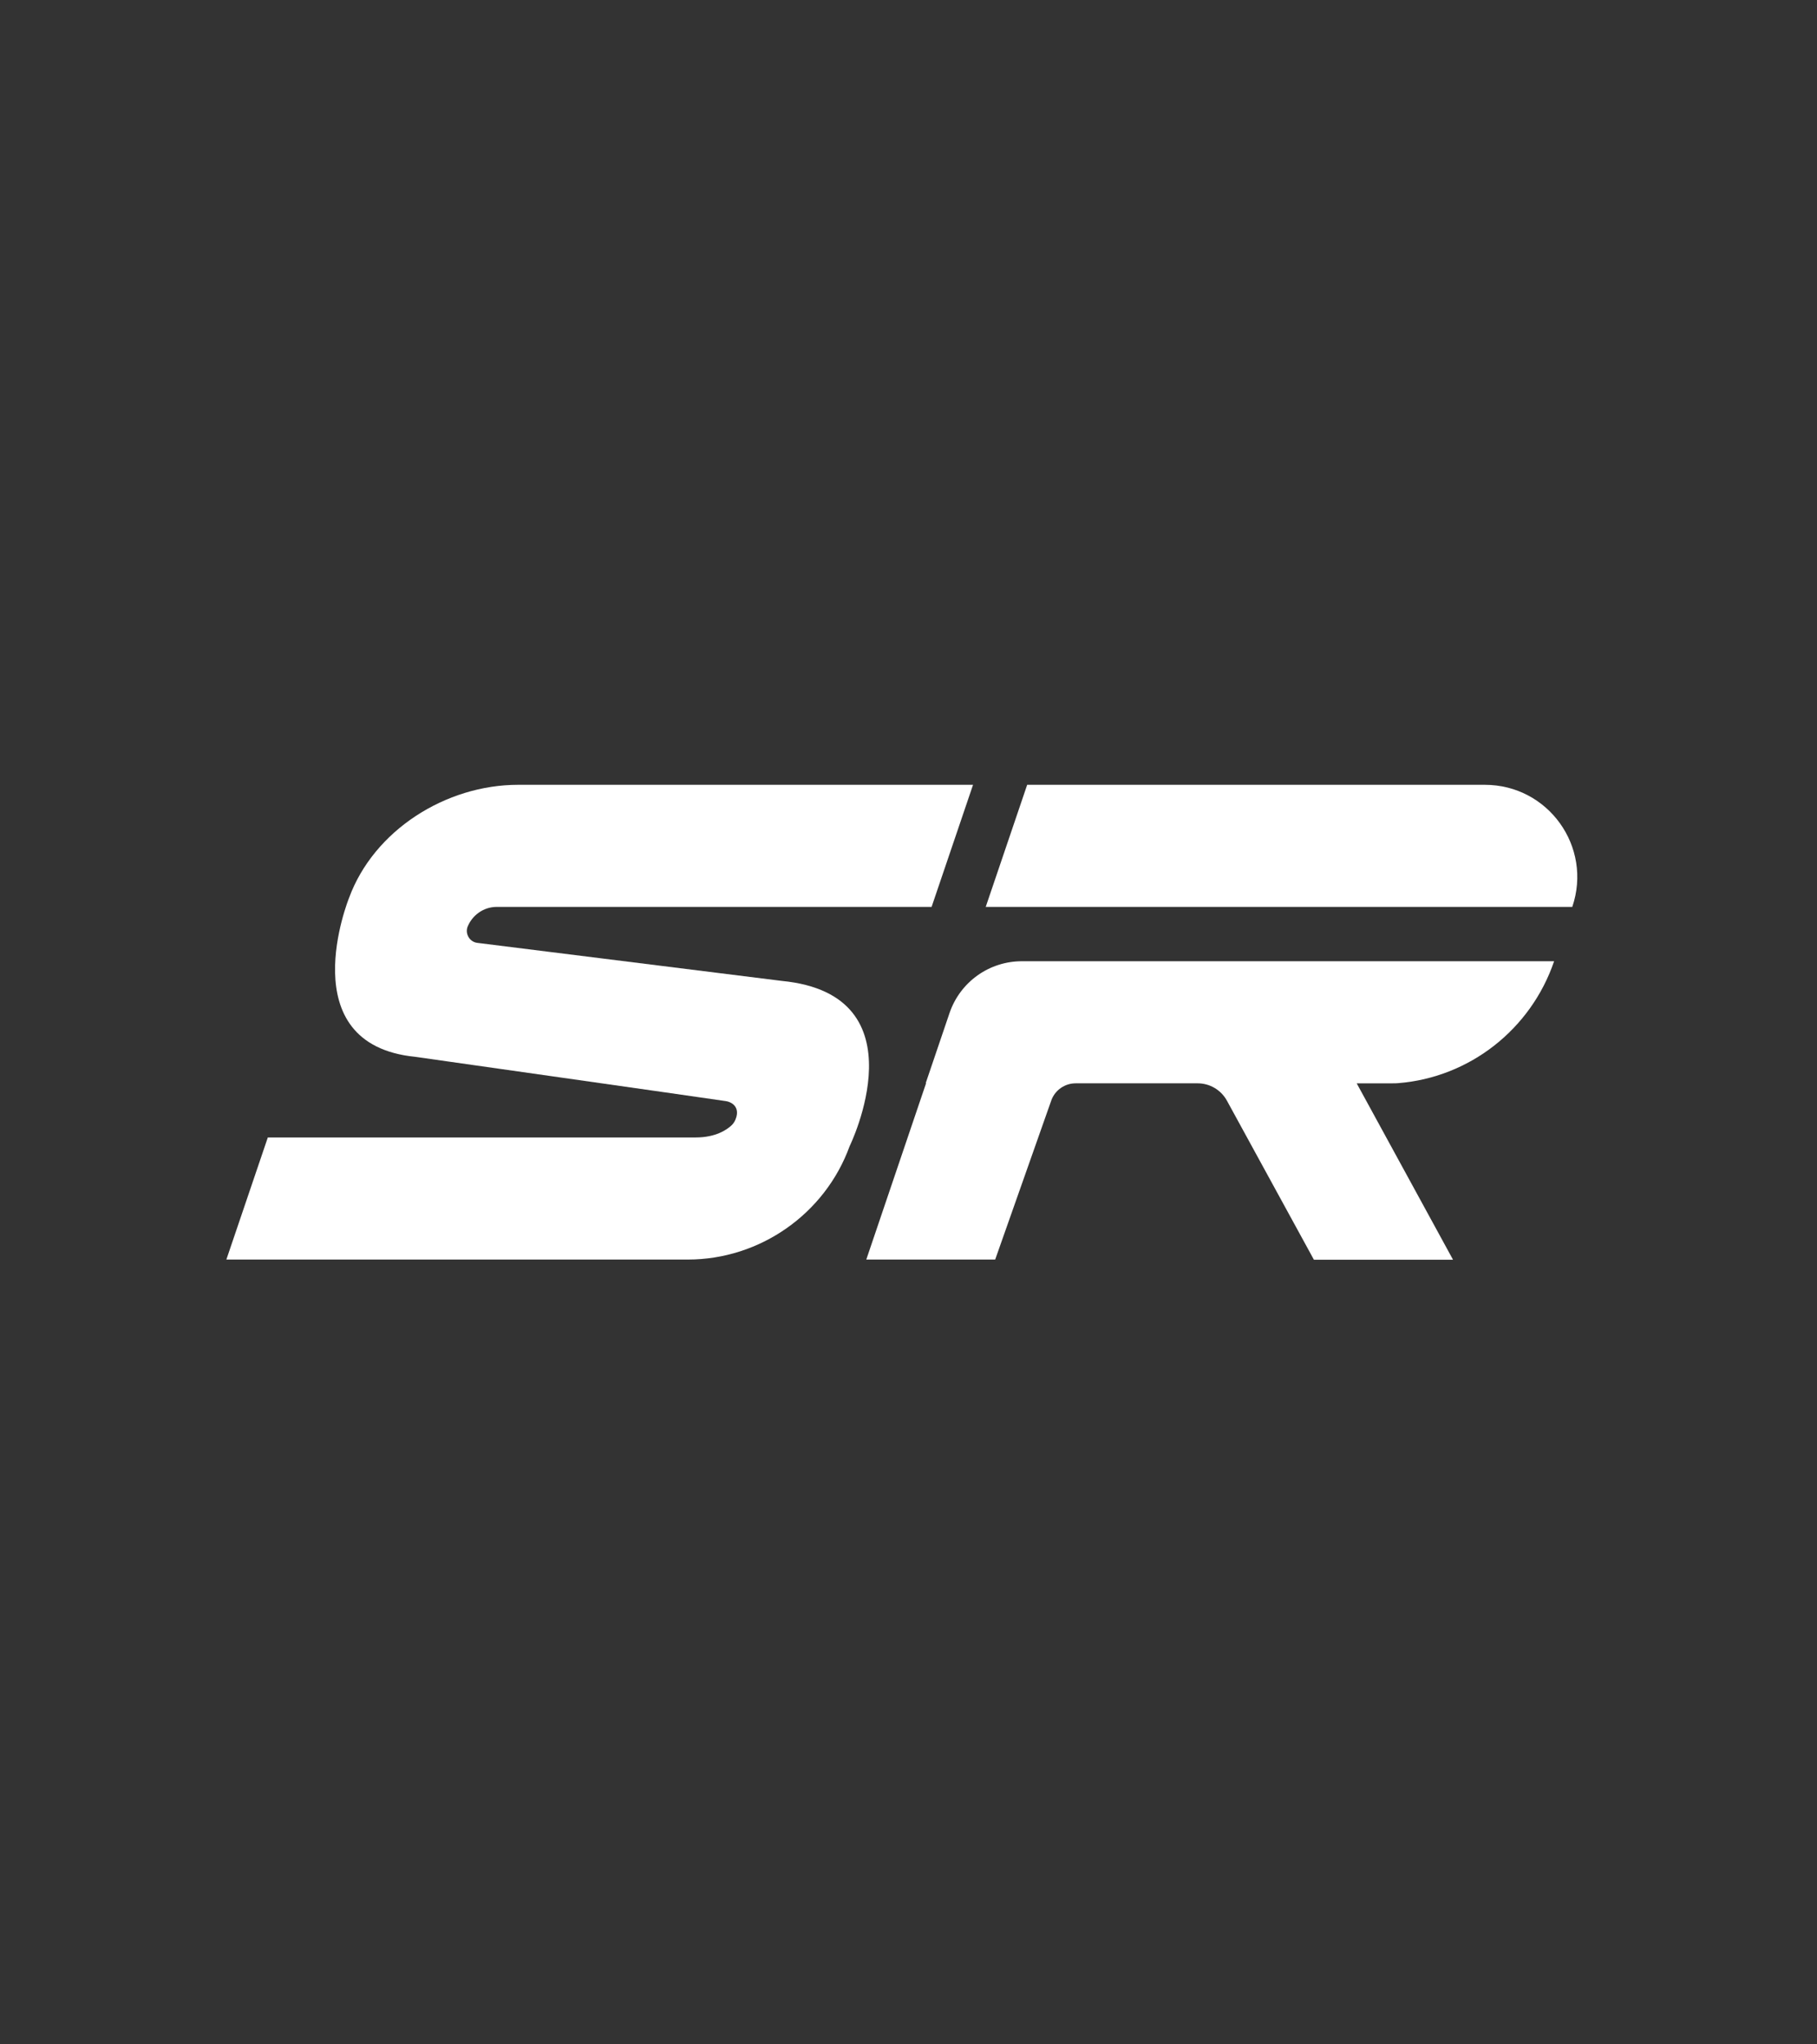 <?xml version="1.0" encoding="utf-8"?>
<!-- Generator: Adobe Illustrator 28.0.0, SVG Export Plug-In . SVG Version: 6.00 Build 0)  -->
<svg version="1.1" xmlns="http://www.w3.org/2000/svg" xmlns:xlink="http://www.w3.org/1999/xlink" x="0px" y="0px"
	 viewBox="0 0 960 1080" style="background:transparent;" xml:space="preserve">
<rect x="0" y="0" width="960" height="1080" fill="#333333" stroke="none"/>
<style type="text/css">
	.st0{fill:#0F0F0F;}
	.st1{fill:#FFFFFF;}
	.st2{fill:#0E5C87;}
	.st3{fill:#D1DADC;}
	.st4{fill:#90A8AC;}
	.st5{fill:none;stroke:#FFFFFF;stroke-width:0.5;stroke-miterlimit:10;}
	.st6{fill:none;stroke:#0F0F0F;stroke-width:0.5;stroke-miterlimit:10;}
	.st7{fill:none;stroke:#FFFFFF;stroke-miterlimit:10;}
	.st8{fill:none;stroke:#0F0F0F;stroke-miterlimit:10;}
</style>
<g>
	<g>
		<path class="st1" d="M501.7,535.1L501.7,535.1l-12.6,37.1h0.2l0,0l-31.6,93.2h68.1l29.8-84.5c0,0,0,0,0,0
			c2.1-5.2,7.1-8.6,12.7-8.6l-0.3,0l0,0l61.2,0l3.6,0c6.4,0,12.3,3.5,15.4,9.1l46,84.1h73.5l-50.9-93.2l19.1,0c1,0,1.9,0,2.9-0.1
			c37.5-3,70-28.3,82.3-64.4l-280.9,0C522.6,507.7,507.3,518.8,501.7,535.1z"/>
		<path class="st1" d="M784.5,414.6l-241.8,0l-21.9,64.5l309.9,0C841.5,447.4,818,414.6,784.5,414.6z"/>
	</g>
	<g>
		<path class="st1" d="M262.4,479.1h229.8l21.9-64.5l-240.4,0c-38.1,0-76.2,24-89.3,59.8c0,0-31.3,77.3,35,83.9
			c0,0,149.3,21.2,164.1,23.4c1.4,0.2,2.8,0.8,3.9,1.7c1.6,1.4,2.9,3.9,1.2,8c-0.5,1.2-1.2,2.3-2.2,3.2c-2.4,2.2-8.2,6.3-18.8,6.3
			H141.5l-21.9,64.5h243.8c38.1,0,72.5-24.1,85.5-59.9c0,0,39.2-80-35.8-87.3l-160.9-20.1c-4-0.5-6.5-4.6-5.2-8.4
			C249.5,483.4,255.6,479.1,262.4,479.1z"/>
	</g>
</g>
<g id="Capa_1">
</g>
</svg>

